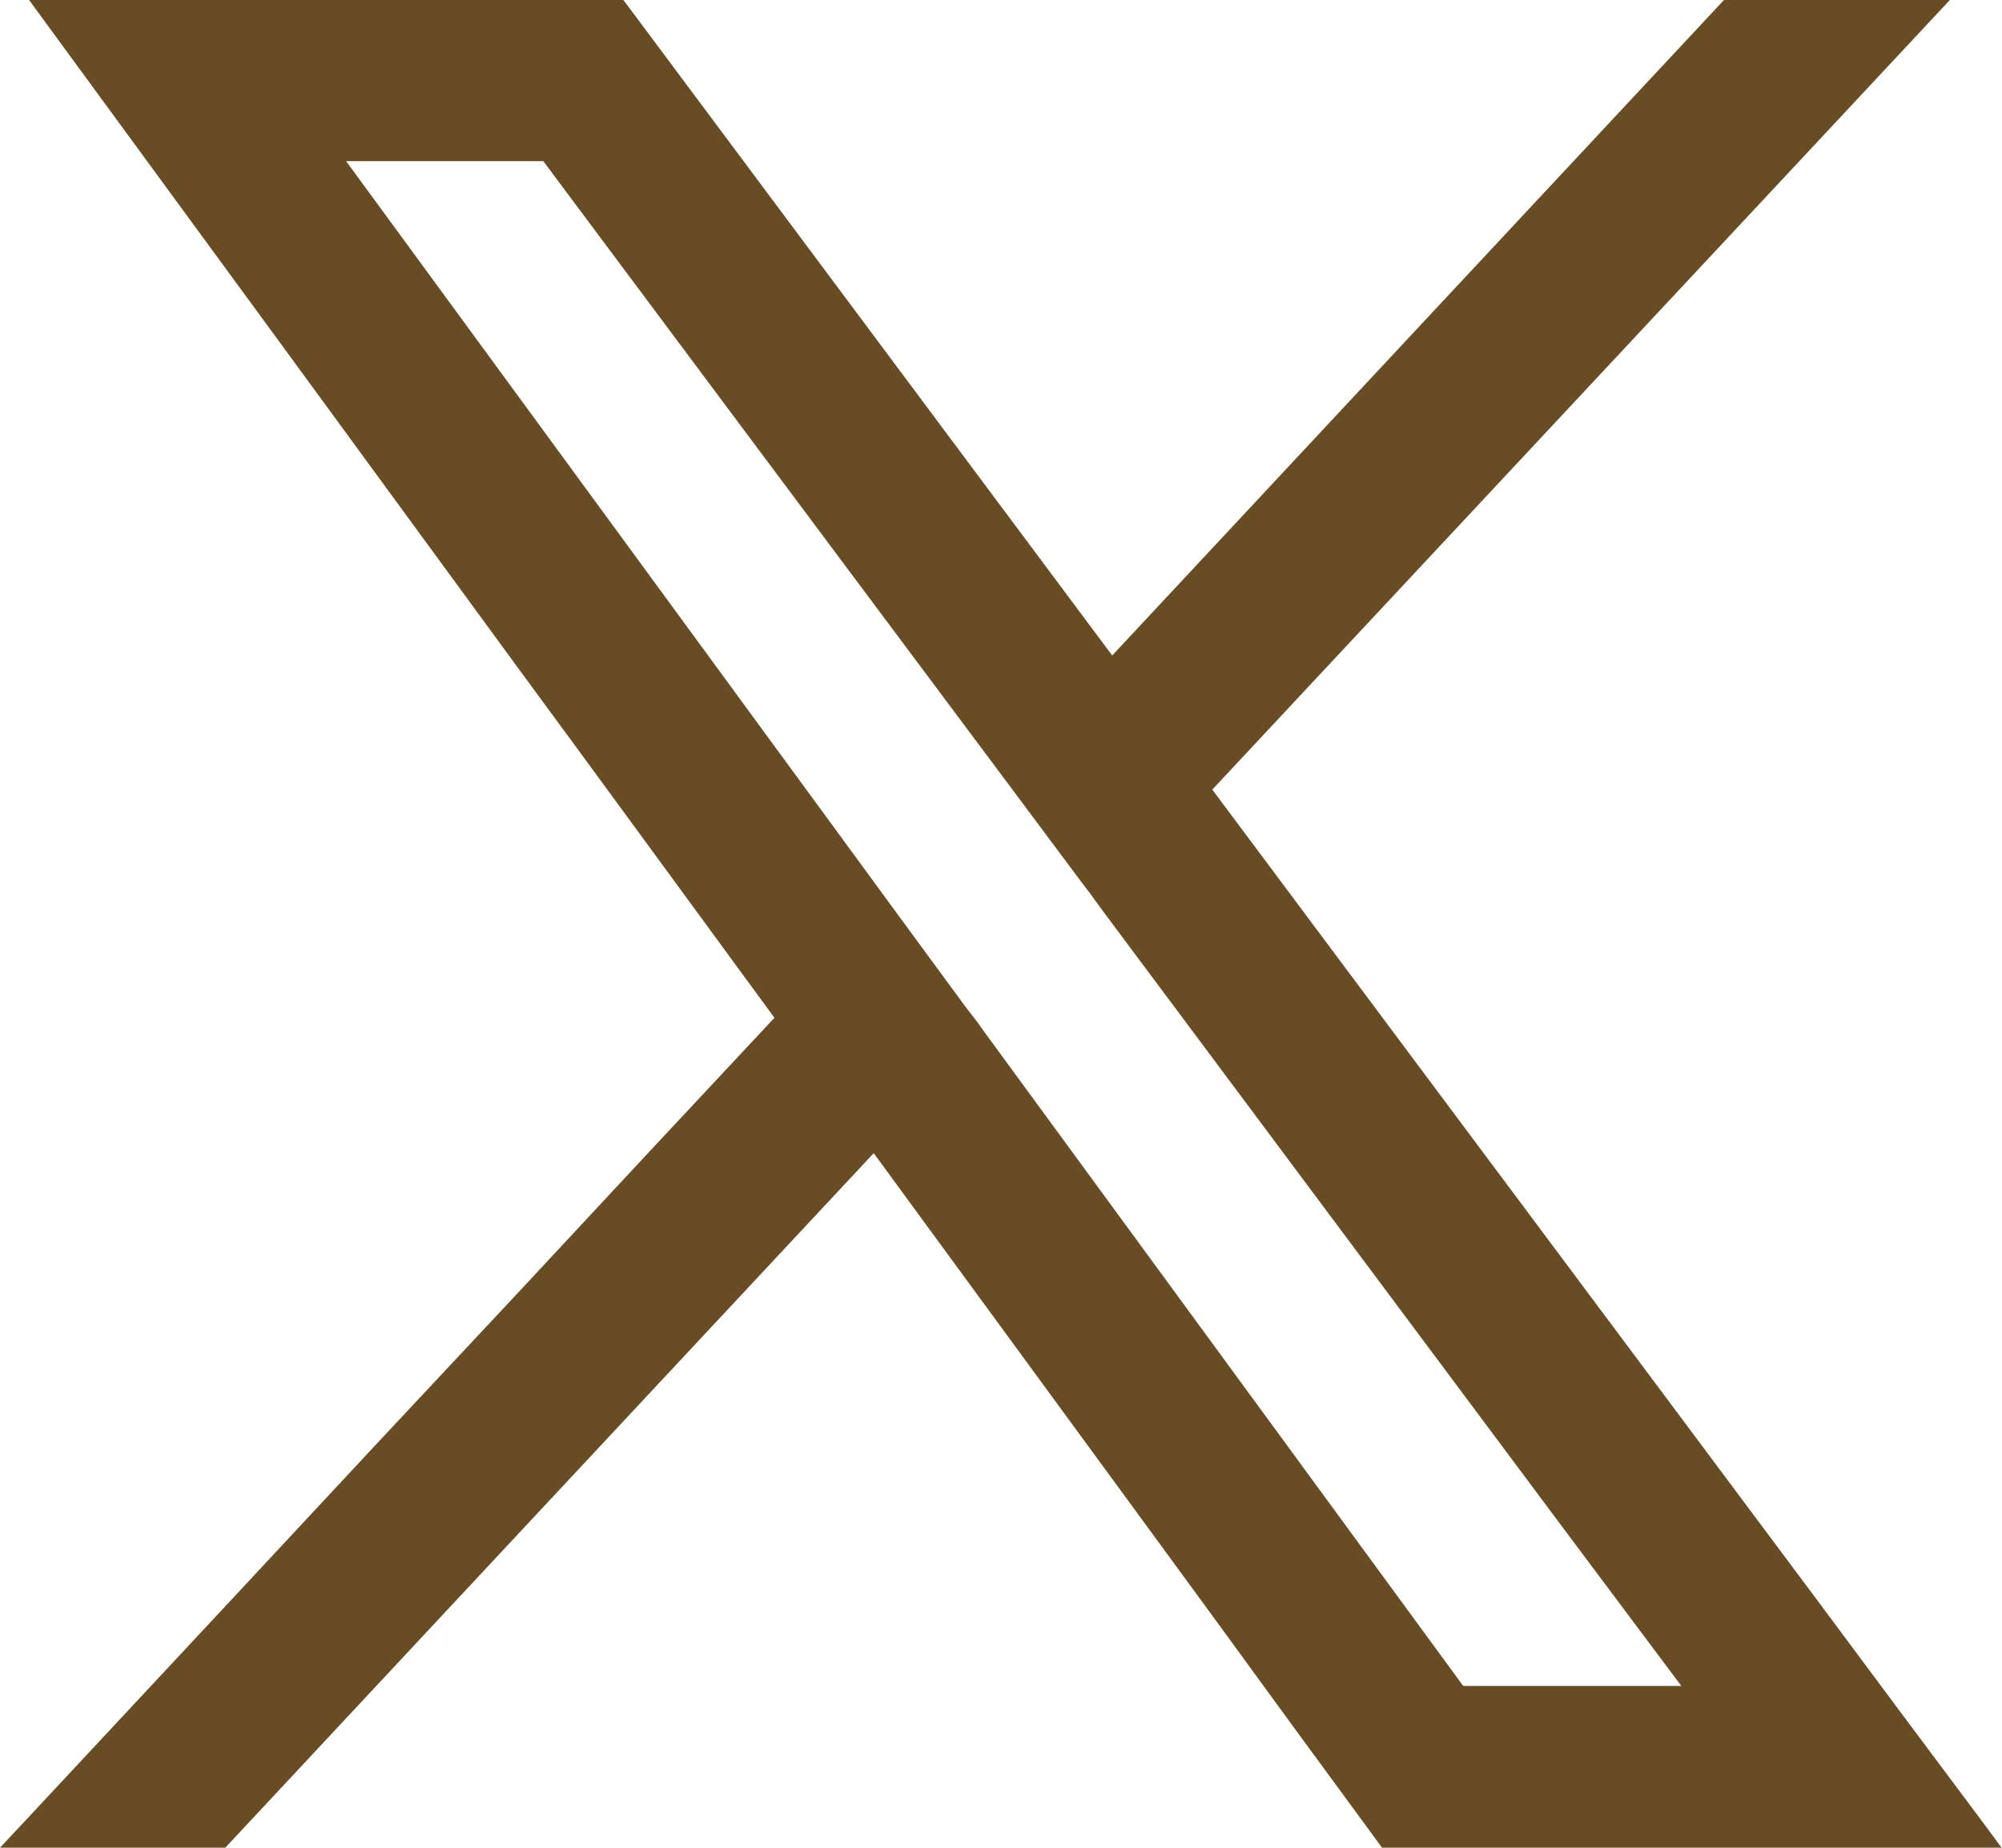 <svg xmlns="http://www.w3.org/2000/svg" xmlns:xlink="http://www.w3.org/1999/xlink" width="24" height="22.153" viewBox="0 0 24 22.153">
  <defs>
    <clipPath id="clip-path">
      <rect id="Rectangle_2" data-name="Rectangle 2" width="24" height="22.153" fill="none"/>
    </clipPath>
  </defs>
  <g id="Group_1" data-name="Group 1" clip-path="url(#clip-path)">
    <path id="Path_1" data-name="Path 1" d="M23.769,21.847c-.659-.88-1.324-1.772-1.977-2.652h0L14.533,9.467,23.375,0H20.667l-.057.061L16.9,4.036,13.333,7.859,7.531.077,7.473,0H.349L.573.307,3.363,4.117,6.192,7.984c1.031,1.4,2.075,2.833,3.092,4.219L7.817,13.773l-1.6,1.719L4.5,17.327,2.777,19.177Q1.543,20.5.312,21.82L0,22.153H2.7l.057-.06q1.24-1.327,2.475-2.652l2.681-2.872,2.561-2.743,2.849,3.891,1.249,1.707.972,1.333.971,1.324.057.079H24ZM11.579,12.077h0l-.82-1.117L4.149,1.932H6.513L8.847,5.06l1.637,2.193L12.1,9.417l.871,1.168.077.1.019.025.133.184h0l5.609,7.52,1.347,1.8H17.541l-5.733-7.831h0l-.095-.133Z" fill="#684c24"/>
  </g>
</svg>
